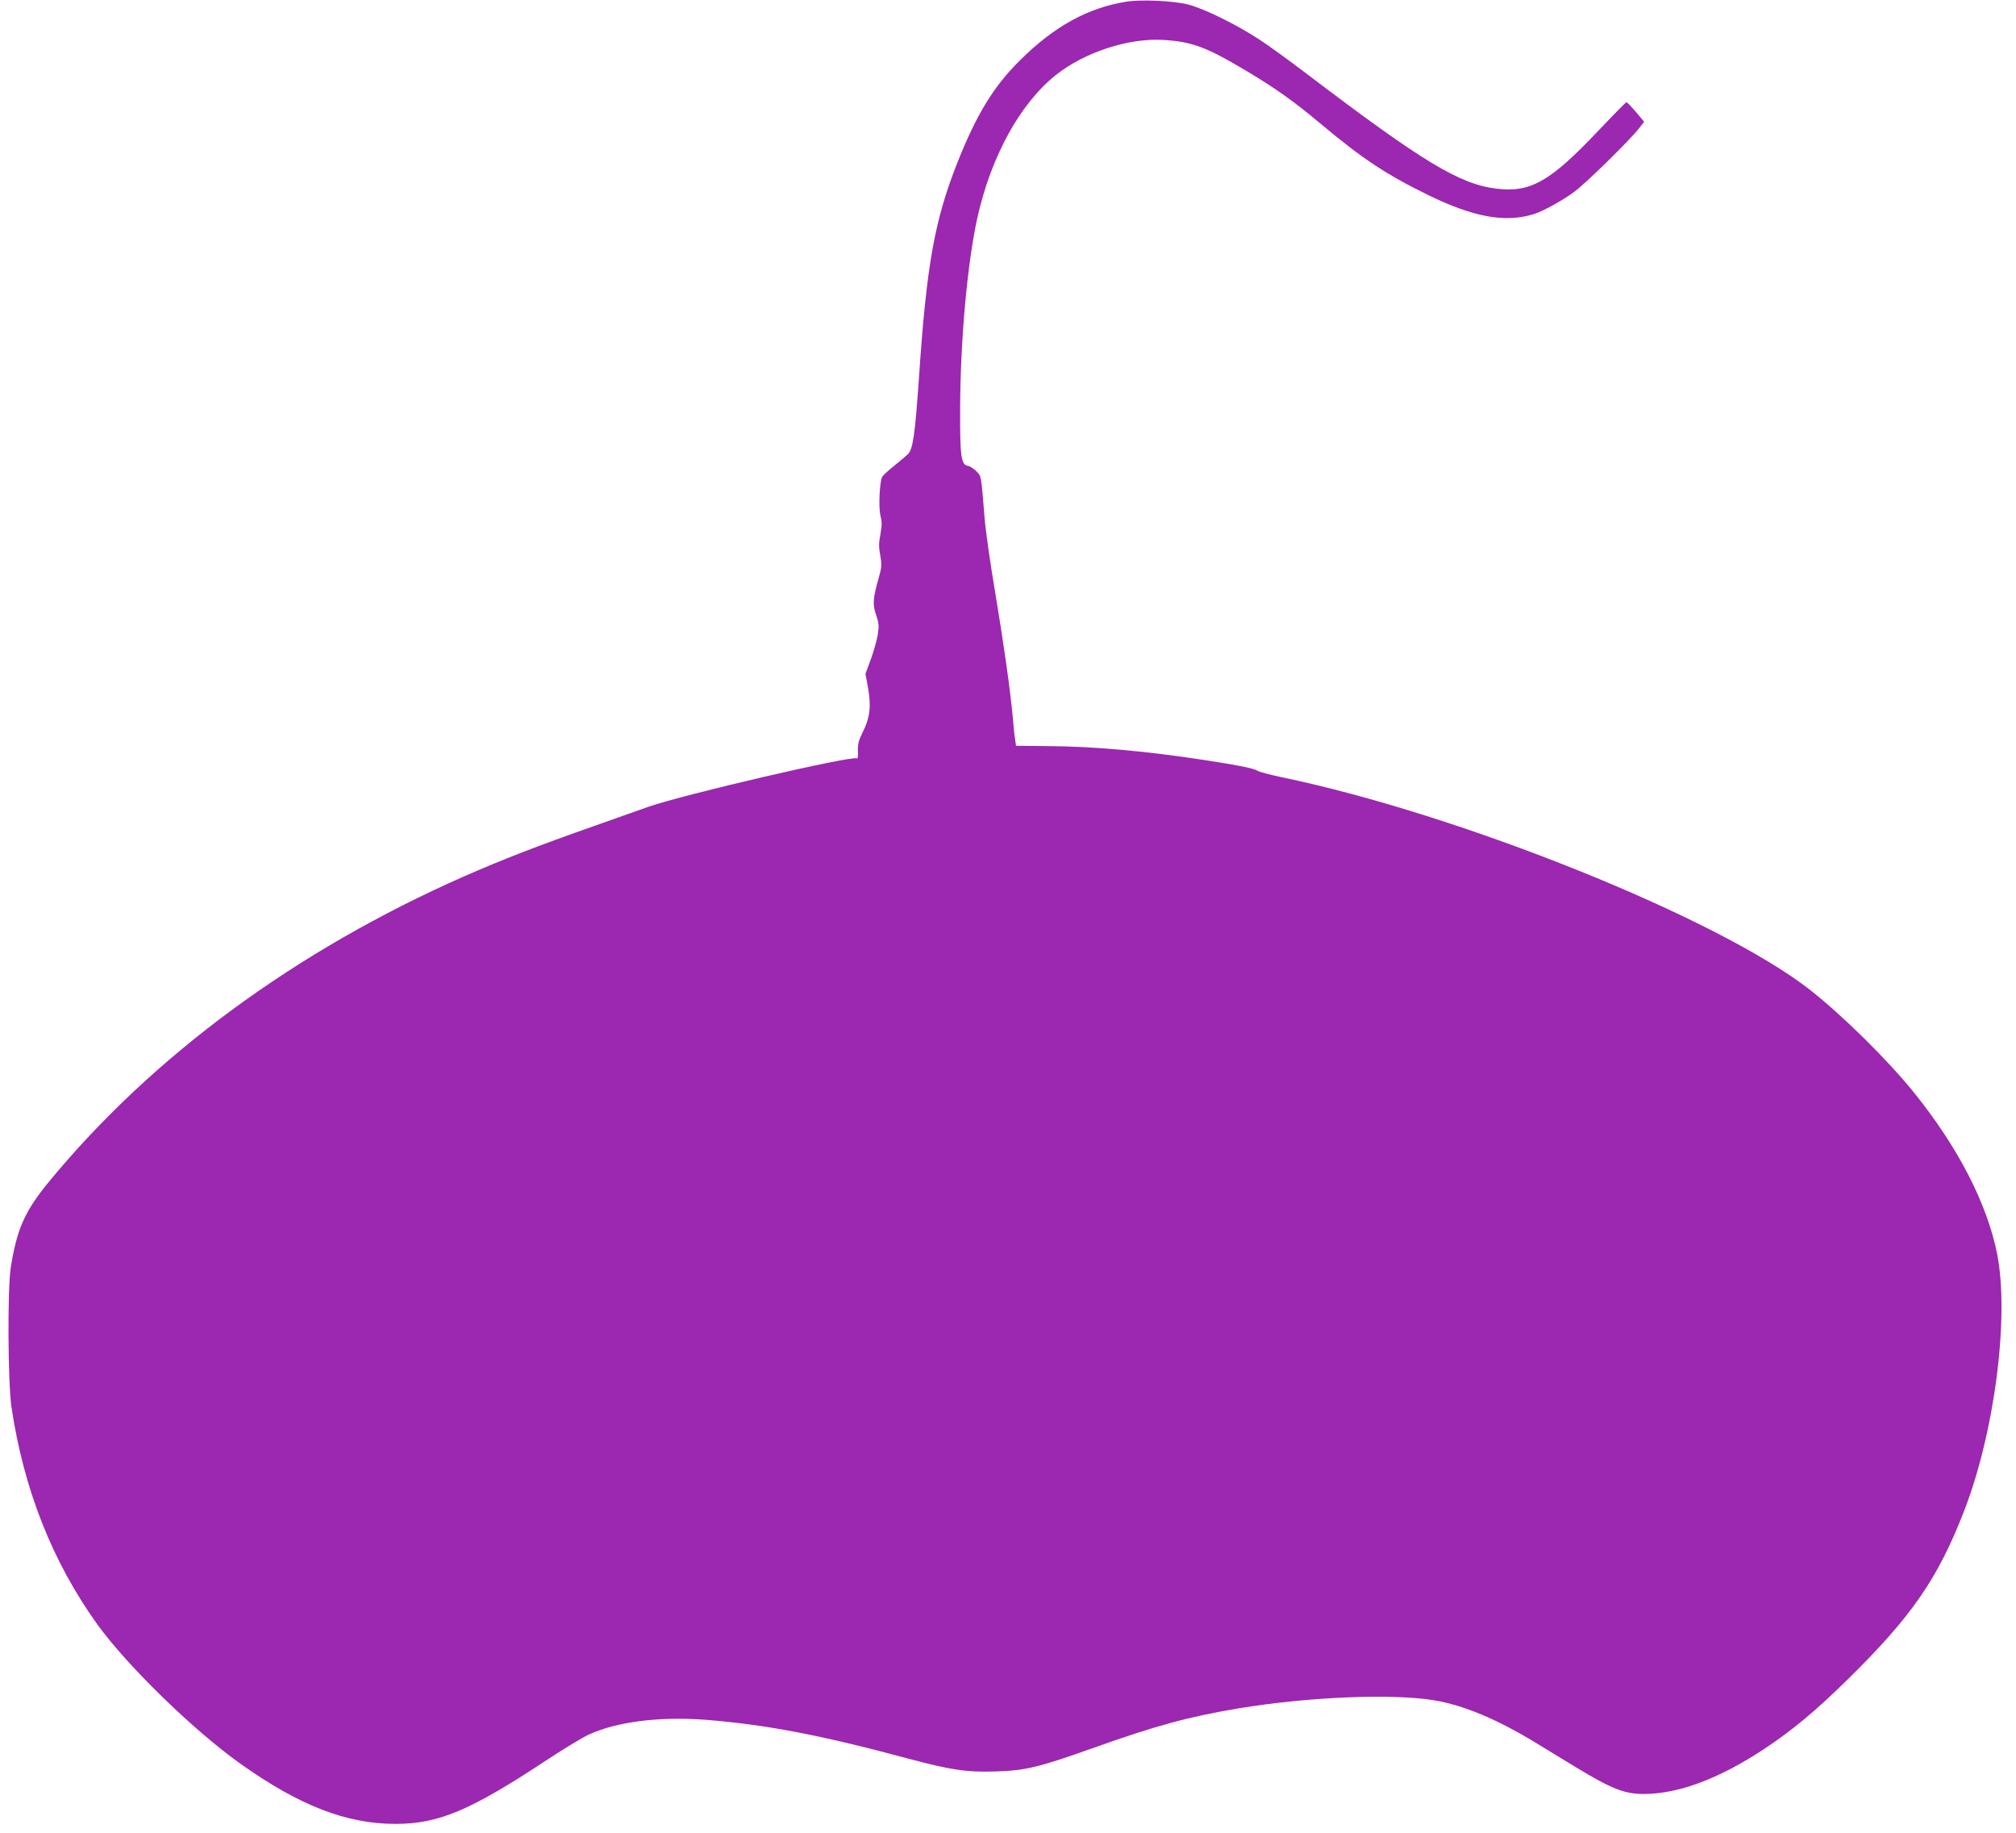 <?xml version="1.0" standalone="no"?>
<!DOCTYPE svg PUBLIC "-//W3C//DTD SVG 20010904//EN"
 "http://www.w3.org/TR/2001/REC-SVG-20010904/DTD/svg10.dtd">
<svg version="1.0" xmlns="http://www.w3.org/2000/svg"
 width="1280pt" height="1164pt" viewBox="0 0 1280 1164"
 preserveAspectRatio="xMidYMid meet">
<g transform="translate(0,1164) scale(0.1,-0.1)"
fill="#9c27b0" stroke="none">
<path d="M7155 11630 c-247 -39 -461 -156 -681 -375 -166 -165 -273 -340 -394
-644 -146 -368 -197 -651 -245 -1366 -26 -370 -38 -457 -72 -490 -9 -9 -47
-41 -84 -71 -38 -30 -73 -62 -78 -72 -16 -32 -24 -190 -11 -244 10 -41 10 -65
0 -120 -11 -55 -11 -82 -1 -134 10 -58 10 -73 -9 -140 -38 -134 -41 -172 -17
-239 17 -52 19 -68 10 -125 -6 -36 -26 -106 -44 -156 l-34 -92 17 -93 c20
-116 11 -187 -35 -279 -26 -52 -31 -75 -30 -118 2 -31 -1 -51 -7 -47 -31 19
-1104 -230 -1325 -308 -38 -14 -185 -65 -325 -115 -382 -134 -604 -221 -848
-328 -1066 -471 -1971 -1137 -2629 -1934 -156 -190 -206 -302 -245 -550 -21
-137 -18 -732 5 -885 78 -522 260 -981 544 -1377 189 -262 608 -671 908 -885
374 -266 674 -383 986 -383 271 0 473 84 949 398 113 75 237 150 276 168 179
83 450 117 744 95 379 -30 728 -96 1285 -246 273 -73 373 -88 555 -82 188 5
275 26 618 148 403 144 611 200 929 253 440 73 978 95 1243 50 187 -32 396
-120 641 -269 79 -48 194 -119 256 -156 224 -136 307 -169 428 -169 222 0 480
97 765 285 183 122 322 237 529 440 408 401 573 639 740 1068 196 503 290
1239 211 1637 -64 319 -247 674 -525 1020 -170 211 -455 492 -665 657 -583
455 -2218 1113 -3355 1349 -71 15 -139 33 -150 40 -25 16 -121 35 -335 68
-370 57 -702 87 -992 89 l-207 2 -5 35 c-4 19 -11 87 -16 150 -17 179 -56 456
-114 805 -30 176 -59 383 -65 460 -22 275 -20 260 -52 293 -17 17 -40 32 -52
34 -45 6 -52 57 -51 363 2 442 46 925 110 1215 87 388 271 723 498 904 184
146 468 238 690 222 179 -12 270 -47 521 -197 189 -113 302 -194 474 -338 259
-217 411 -318 674 -447 294 -144 494 -180 677 -123 59 19 181 86 255 141 72
52 355 330 412 404 l32 41 -53 63 c-29 34 -56 62 -60 61 -3 0 -82 -80 -174
-177 -309 -327 -434 -398 -649 -372 -235 28 -467 168 -1198 723 -110 84 -249
185 -309 224 -143 94 -350 196 -451 222 -92 24 -295 33 -390 19z"/>
</g>
</svg>
